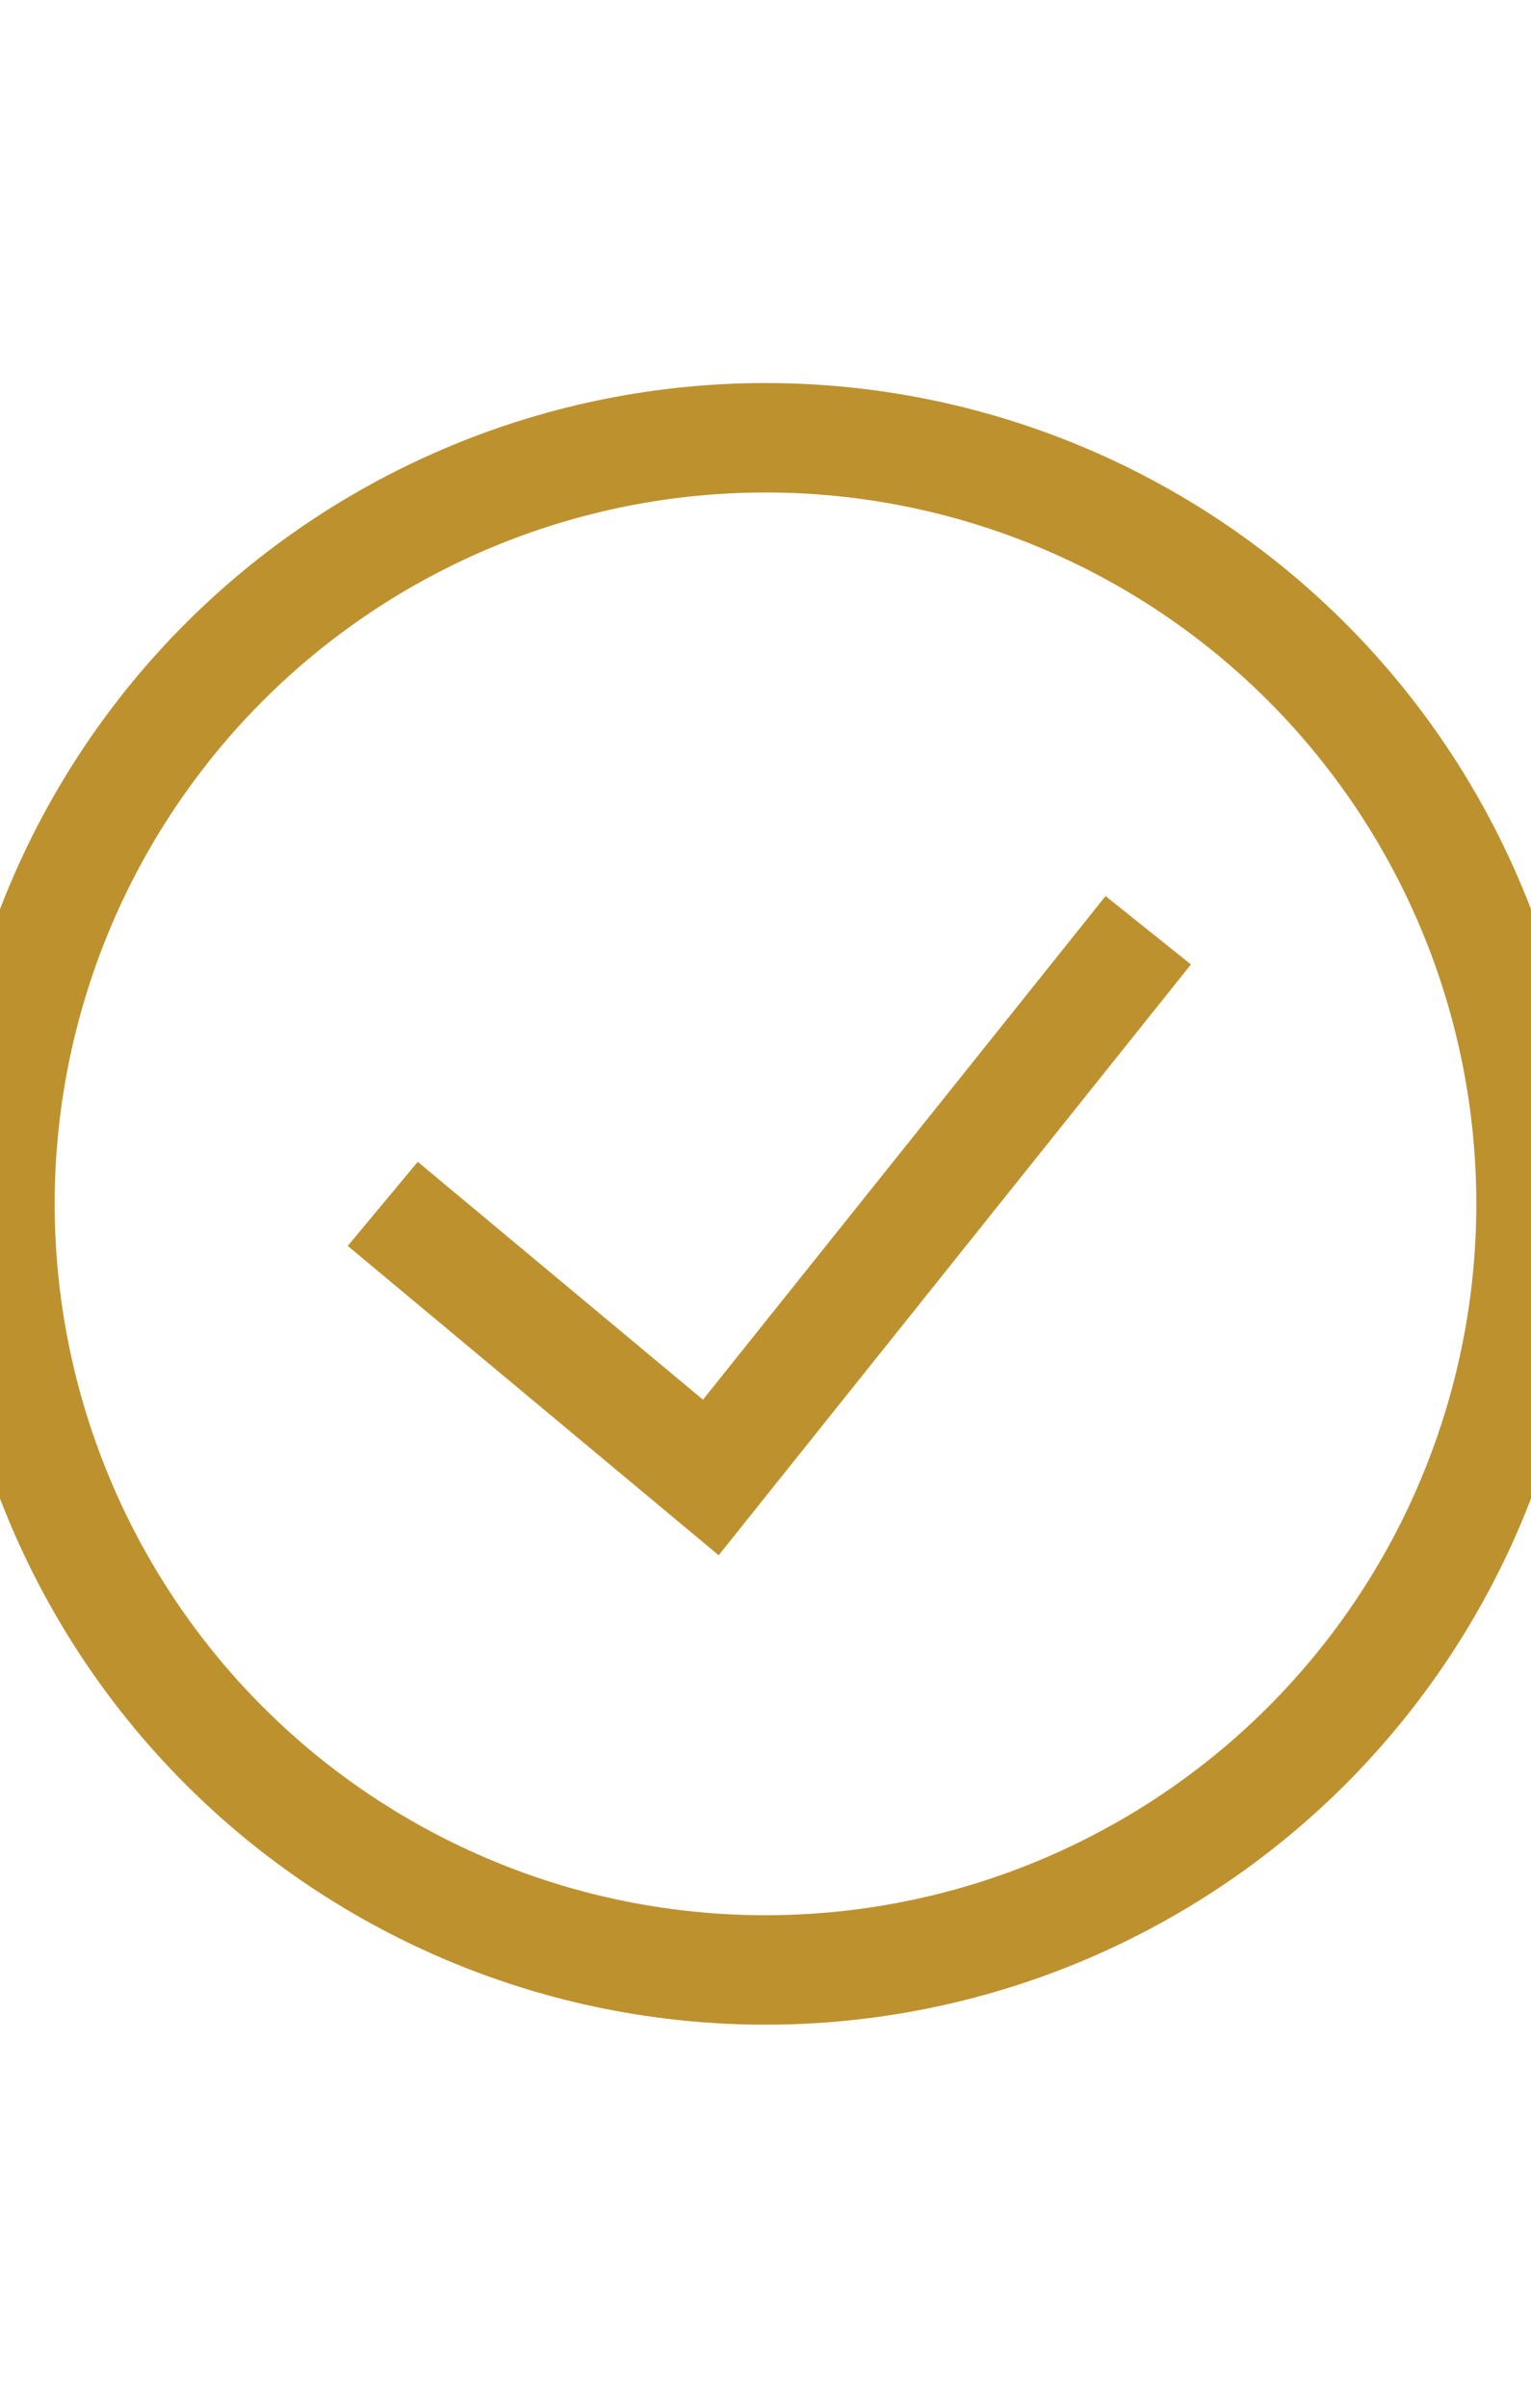 <svg width="14" height="22" viewBox="0 0 14 22" fill="none" xmlns="http://www.w3.org/2000/svg">
<g clip-path="url(#clip0_4_156)">
<path d="M3.5 11L6.5 13.5L10.5 8.5M7 18C6.081 18 5.17 17.819 4.321 17.467C3.472 17.115 2.7 16.6 2.05 15.95C1.4 15.3 0.885 14.528 0.533 13.679C0.181 12.829 0 11.919 0 11C0 10.081 0.181 9.171 0.533 8.321C0.885 7.472 1.4 6.7 2.05 6.05C2.7 5.4 3.472 4.885 4.321 4.533C5.17 4.181 6.081 4 7 4C8.857 4 10.637 4.737 11.95 6.05C13.262 7.363 14 9.143 14 11C14 12.857 13.262 14.637 11.95 15.95C10.637 17.262 8.857 18 7 18Z" stroke="#bd912e"/>
</g>
<defs>
<clipPath id="clip0_4_156">
<rect width="14" height="22" fill="white"/>
</clipPath>
</defs>
</svg>
